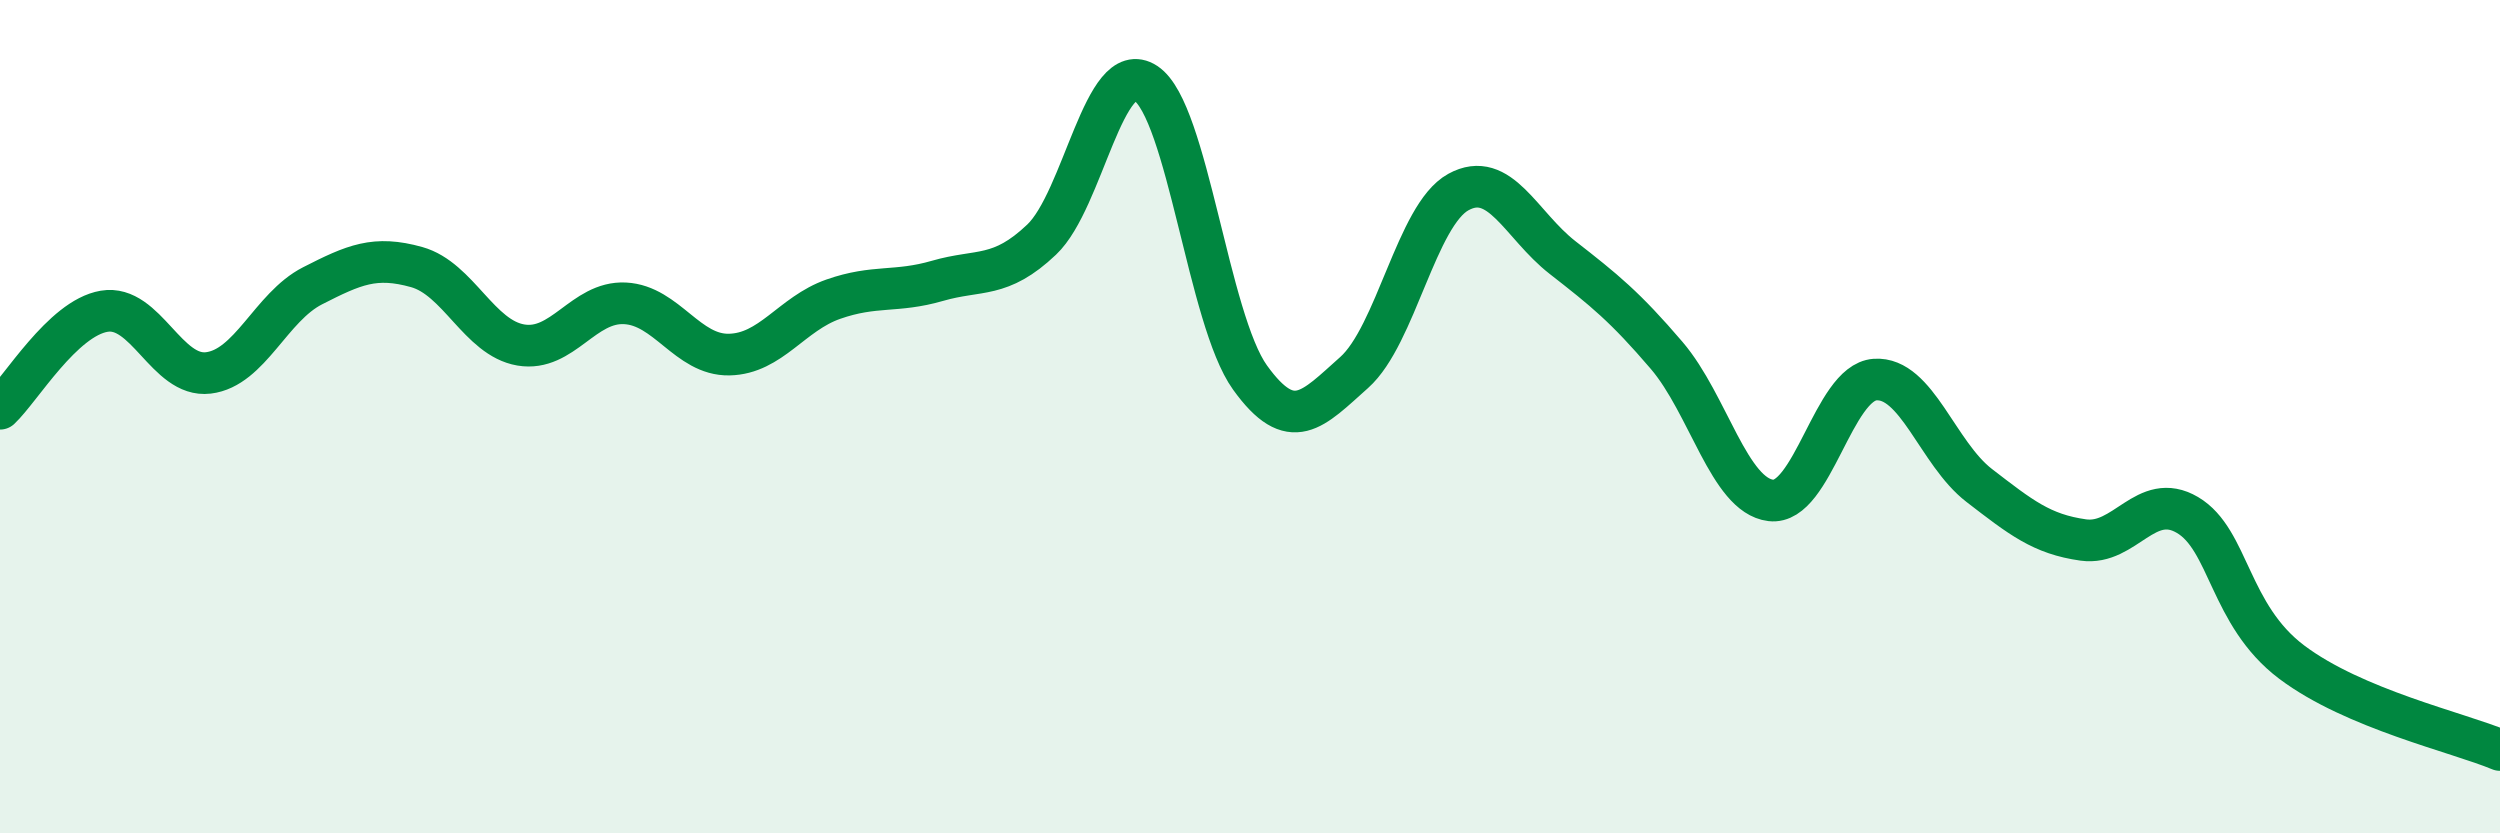 
    <svg width="60" height="20" viewBox="0 0 60 20" xmlns="http://www.w3.org/2000/svg">
      <path
        d="M 0,9.81 C 0.5,9.34 1.5,7.64 2.5,7.47 C 3.5,7.3 4,9.07 5,8.95 C 6,8.83 6.5,7.37 7.5,6.86 C 8.5,6.35 9,6.13 10,6.41 C 11,6.69 11.5,8.11 12.5,8.28 C 13.5,8.45 14,7.23 15,7.28 C 16,7.33 16.5,8.53 17.5,8.51 C 18.5,8.49 19,7.53 20,7.18 C 21,6.83 21.5,7.03 22.5,6.74 C 23.5,6.45 24,6.7 25,5.75 C 26,4.8 26.5,1.34 27.5,2 C 28.5,2.66 29,7.67 30,9.06 C 31,10.45 31.5,9.83 32.5,8.94 C 33.5,8.05 34,5.16 35,4.61 C 36,4.06 36.5,5.4 37.5,6.18 C 38.5,6.96 39,7.36 40,8.53 C 41,9.7 41.5,11.89 42.5,12.01 C 43.5,12.13 44,9.18 45,9.11 C 46,9.04 46.5,10.88 47.5,11.65 C 48.5,12.42 49,12.82 50,12.96 C 51,13.1 51.5,11.77 52.5,12.36 C 53.5,12.95 53.5,14.76 55,15.89 C 56.5,17.02 59,17.58 60,18L60 20L0 20Z"
        fill="#008740"
        opacity="0.1"
        stroke-linecap="round"
        stroke-linejoin="round"
      />
      <path
        d="M 0,9.81 C 0.5,9.34 1.5,7.64 2.5,7.47 C 3.5,7.3 4,9.07 5,8.95 C 6,8.83 6.5,7.37 7.5,6.86 C 8.5,6.35 9,6.13 10,6.41 C 11,6.69 11.5,8.11 12.5,8.28 C 13.5,8.45 14,7.23 15,7.28 C 16,7.33 16.5,8.53 17.5,8.51 C 18.5,8.49 19,7.53 20,7.18 C 21,6.83 21.5,7.03 22.5,6.74 C 23.5,6.45 24,6.7 25,5.75 C 26,4.8 26.5,1.34 27.5,2 C 28.5,2.66 29,7.67 30,9.06 C 31,10.45 31.5,9.83 32.5,8.94 C 33.5,8.05 34,5.16 35,4.61 C 36,4.06 36.5,5.4 37.5,6.18 C 38.5,6.96 39,7.36 40,8.53 C 41,9.7 41.5,11.89 42.5,12.01 C 43.5,12.13 44,9.18 45,9.11 C 46,9.04 46.5,10.88 47.5,11.65 C 48.5,12.42 49,12.82 50,12.96 C 51,13.1 51.5,11.77 52.5,12.36 C 53.5,12.95 53.5,14.76 55,15.89 C 56.5,17.02 59,17.58 60,18"
        stroke="#008740"
        stroke-width="1"
        fill="none"
        stroke-linecap="round"
        stroke-linejoin="round"
      />
    </svg>
  